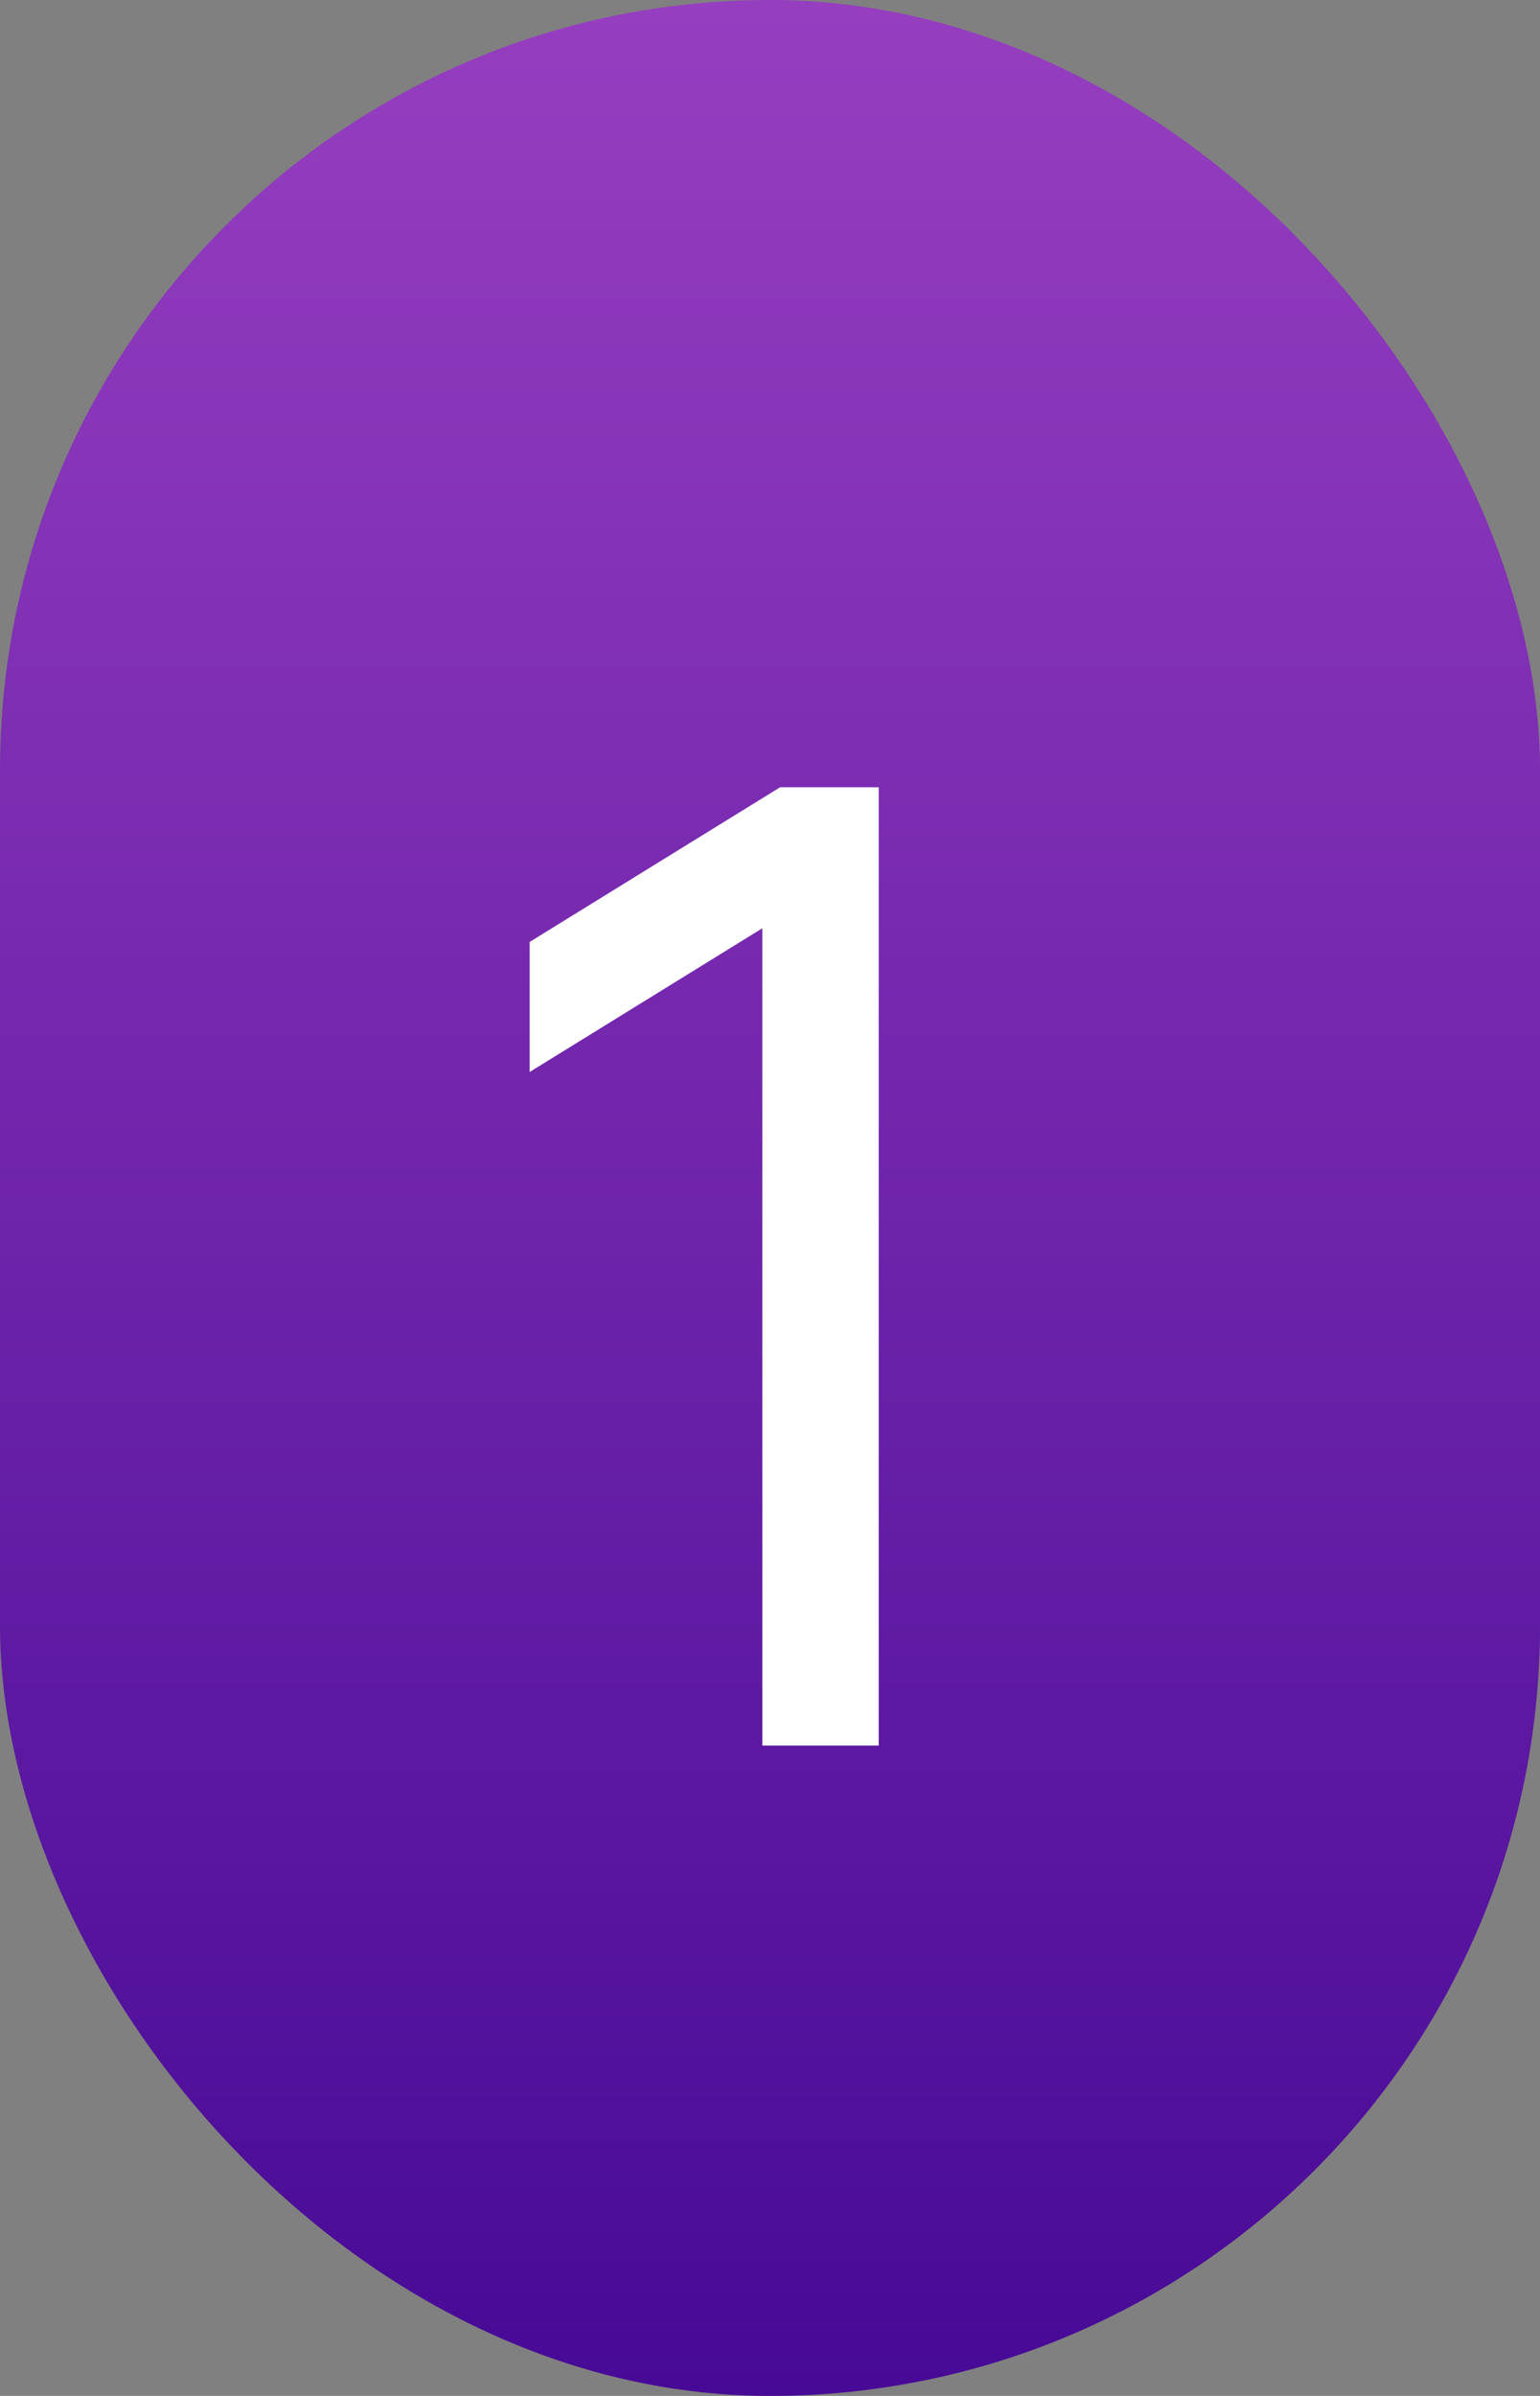 <?xml version="1.0" encoding="UTF-8"?> <svg xmlns="http://www.w3.org/2000/svg" width="90" height="140" viewBox="0 0 90 140" fill="none"><rect x="0" y="0" width="90" height="140" fill="#808080" stroke="none"/> <rect width="90" height="140" rx="45" fill="url(#paint0_linear_18_300)"></rect> <path d="M44.553 102V54.24L30.953 62.64V55.04L45.593 46H51.353V102H44.553Z" fill="white"></path> <defs> <linearGradient id="paint0_linear_18_300" x1="45" y1="0" x2="45" y2="140" gradientUnits="userSpaceOnUse"> <stop stop-color="#963EC0"></stop> <stop offset="1" stop-color="#470A96"></stop> </linearGradient> </defs> </svg> 